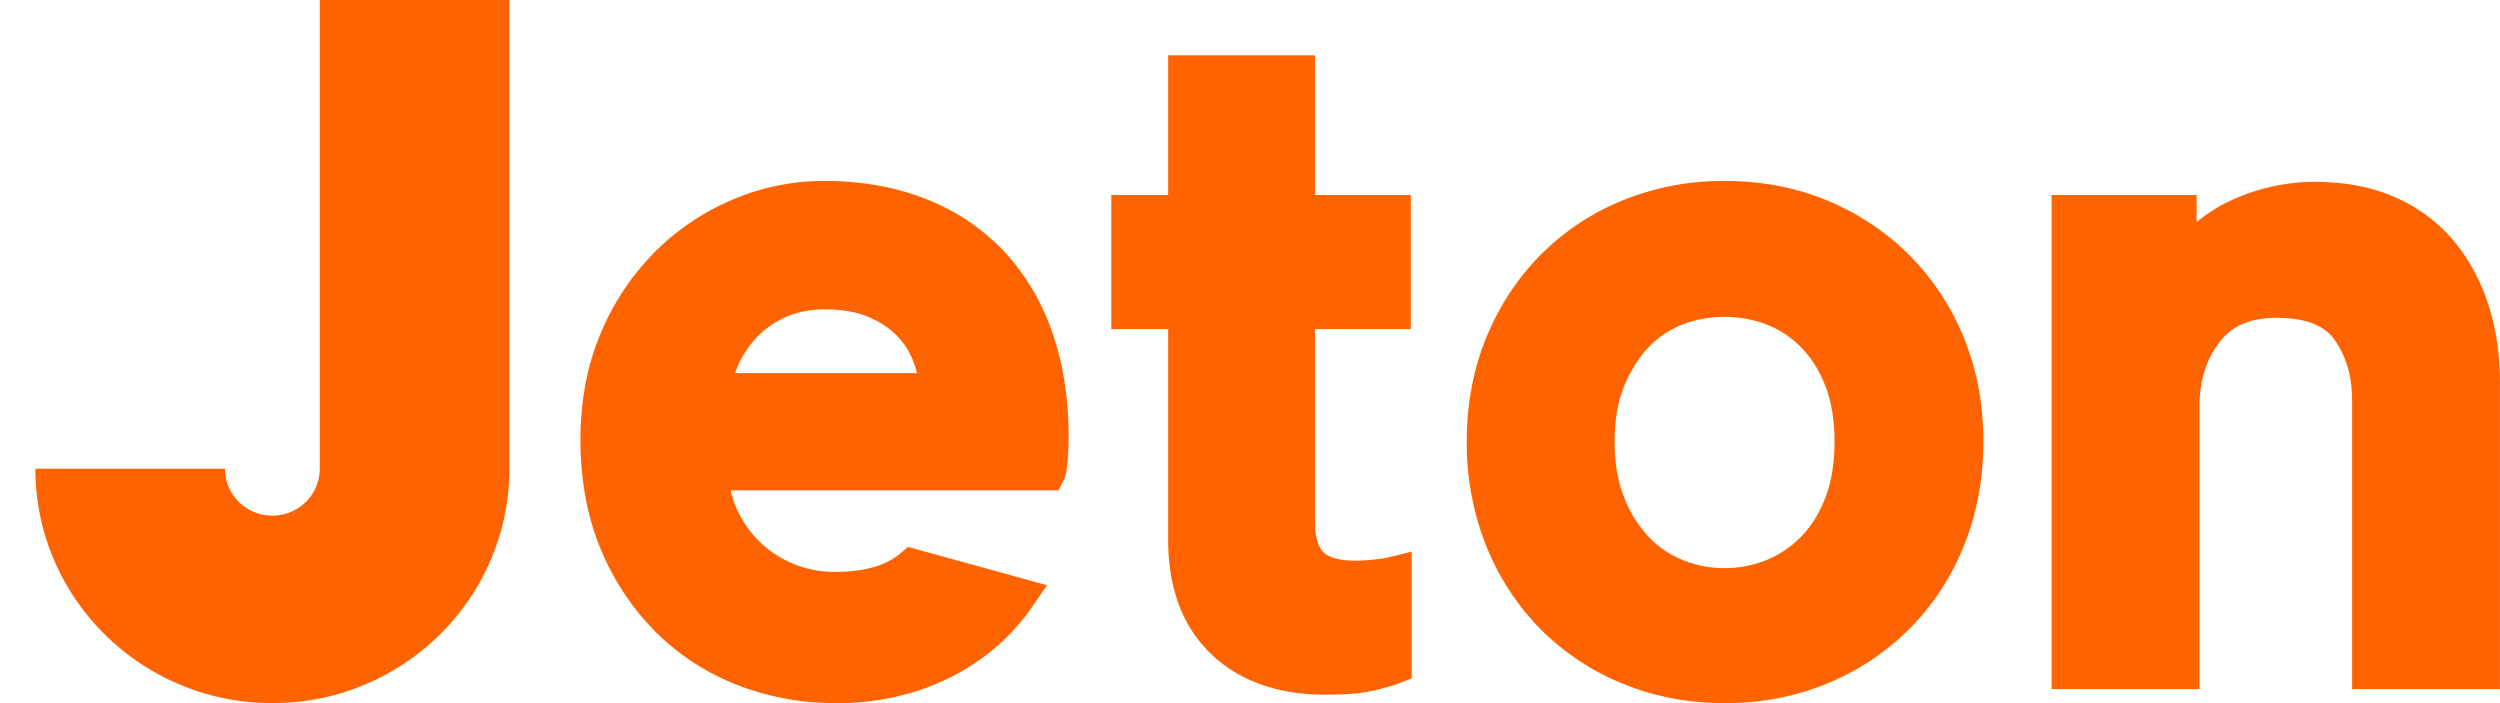 <svg width="640" height="180" viewBox="0 0 64 18" fill="none" xmlns="http://www.w3.org/2000/svg">
    <path fill-rule="evenodd" clip-rule="evenodd" d="M8.186.12V0h4.854v12c0 3.314-2.717 6-6.067 6S.906 15.314.906 12H5.76c0 .663.543 1.2 1.213 1.2s1.213-.537 1.213-1.2V.12zm17.525 6.322a5.818 5.818 0 0 1 1.231 2.077c.275.792.415 1.689.415 2.665 0 .234-.01.447-.027.633-.025.258-.049.372-.097.468l-.134.267h-8.394c.042.19.103.37.184.536.15.313.352.589.599.819a2.73 2.73 0 0 0 1.899.733c.734 0 1.293-.159 1.661-.472l.197-.167 3.558.98-.38.553c-.335.49-.756.923-1.25 1.29a5.959 5.959 0 0 1-1.691.863 6.688 6.688 0 0 1-2.095.313c-.865 0-1.7-.152-2.481-.453a6.086 6.086 0 0 1-2.082-1.33 6.5 6.5 0 0 1-1.429-2.122c-.355-.831-.535-1.787-.535-2.839 0-.987.171-1.897.51-2.704a6.499 6.499 0 0 1 1.376-2.085 6.279 6.279 0 0 1 1.998-1.352 5.974 5.974 0 0 1 2.352-.483c.964 0 1.846.157 2.62.467a5.49 5.49 0 0 1 1.995 1.343zm-2.237 3.11h-4.656a2.552 2.552 0 0 1 .588-.95c.198-.202.445-.369.733-.495.284-.124.615-.187.981-.187.42 0 .782.06 1.078.18.295.12.543.278.739.471.193.192.34.414.436.661.04.104.074.211.1.32zm25.413-3.013a6.413 6.413 0 0 1 1.39 2.113c.33.807.497 1.7.497 2.652 0 .953-.167 1.848-.496 2.662a6.375 6.375 0 0 1-1.39 2.127 6.48 6.48 0 0 1-2.099 1.4 6.793 6.793 0 0 1-2.64.507c-.934 0-1.818-.17-2.626-.506a6.308 6.308 0 0 1-2.102-1.404 6.464 6.464 0 0 1-1.377-2.124 7.065 7.065 0 0 1-.495-2.662c0-.954.167-1.846.496-2.652a6.495 6.495 0 0 1 1.376-2.11 6.308 6.308 0 0 1 2.102-1.405 6.82 6.82 0 0 1 2.626-.505c.951 0 1.84.17 2.64.506.8.335 1.506.807 2.098 1.401zm-1.923 4.765c0 .546-.079 1.03-.235 1.438-.154.4-.363.736-.622.999-.26.263-.56.465-.891.598a2.839 2.839 0 0 1-1.067.205 2.83 2.83 0 0 1-1.066-.205 2.492 2.492 0 0 1-.875-.594 3.11 3.11 0 0 1-.629-1.01c-.163-.405-.245-.887-.245-1.431s.082-1.02.244-1.417c.162-.397.374-.734.63-1 .248-.26.54-.454.867-.58.338-.13.7-.195 1.074-.195.374 0 .735.066 1.074.195.33.127.627.323.884.584.26.264.469.597.623.99.155.398.234.877.234 1.423zm16.746-3.48c.192.605.289 1.259.289 1.944v7.872h-3.785v-7.392c0-.615-.154-1.139-.456-1.557-.27-.373-.756-.555-1.486-.555-.654 0-1.127.201-1.446.615-.35.454-.52.999-.52 1.665v7.224h-3.785V4.992h3.713v.698c.258-.22.543-.402.85-.545a5.113 5.113 0 0 1 2.159-.49c.794 0 1.499.136 2.094.404.6.27 1.103.65 1.498 1.13.385.47.679 1.02.875 1.635zM35.538 14.27a3.47 3.47 0 0 1-.33.05c-.174.021-.35.032-.523.032-.38 0-.657-.074-.803-.213-.141-.135-.216-.402-.216-.771V8.424h2.451V4.992h-2.451V1.416h-3.761v3.576h-1.456v3.432h1.456v5.4c0 1.233.367 2.213 1.093 2.911.721.696 1.709 1.049 2.935 1.049.565 0 .994-.04 1.313-.124.393-.103.522-.147.59-.175l.305-.12V14.12l-.603.15z" fill="#FF6300"/>
</svg>
